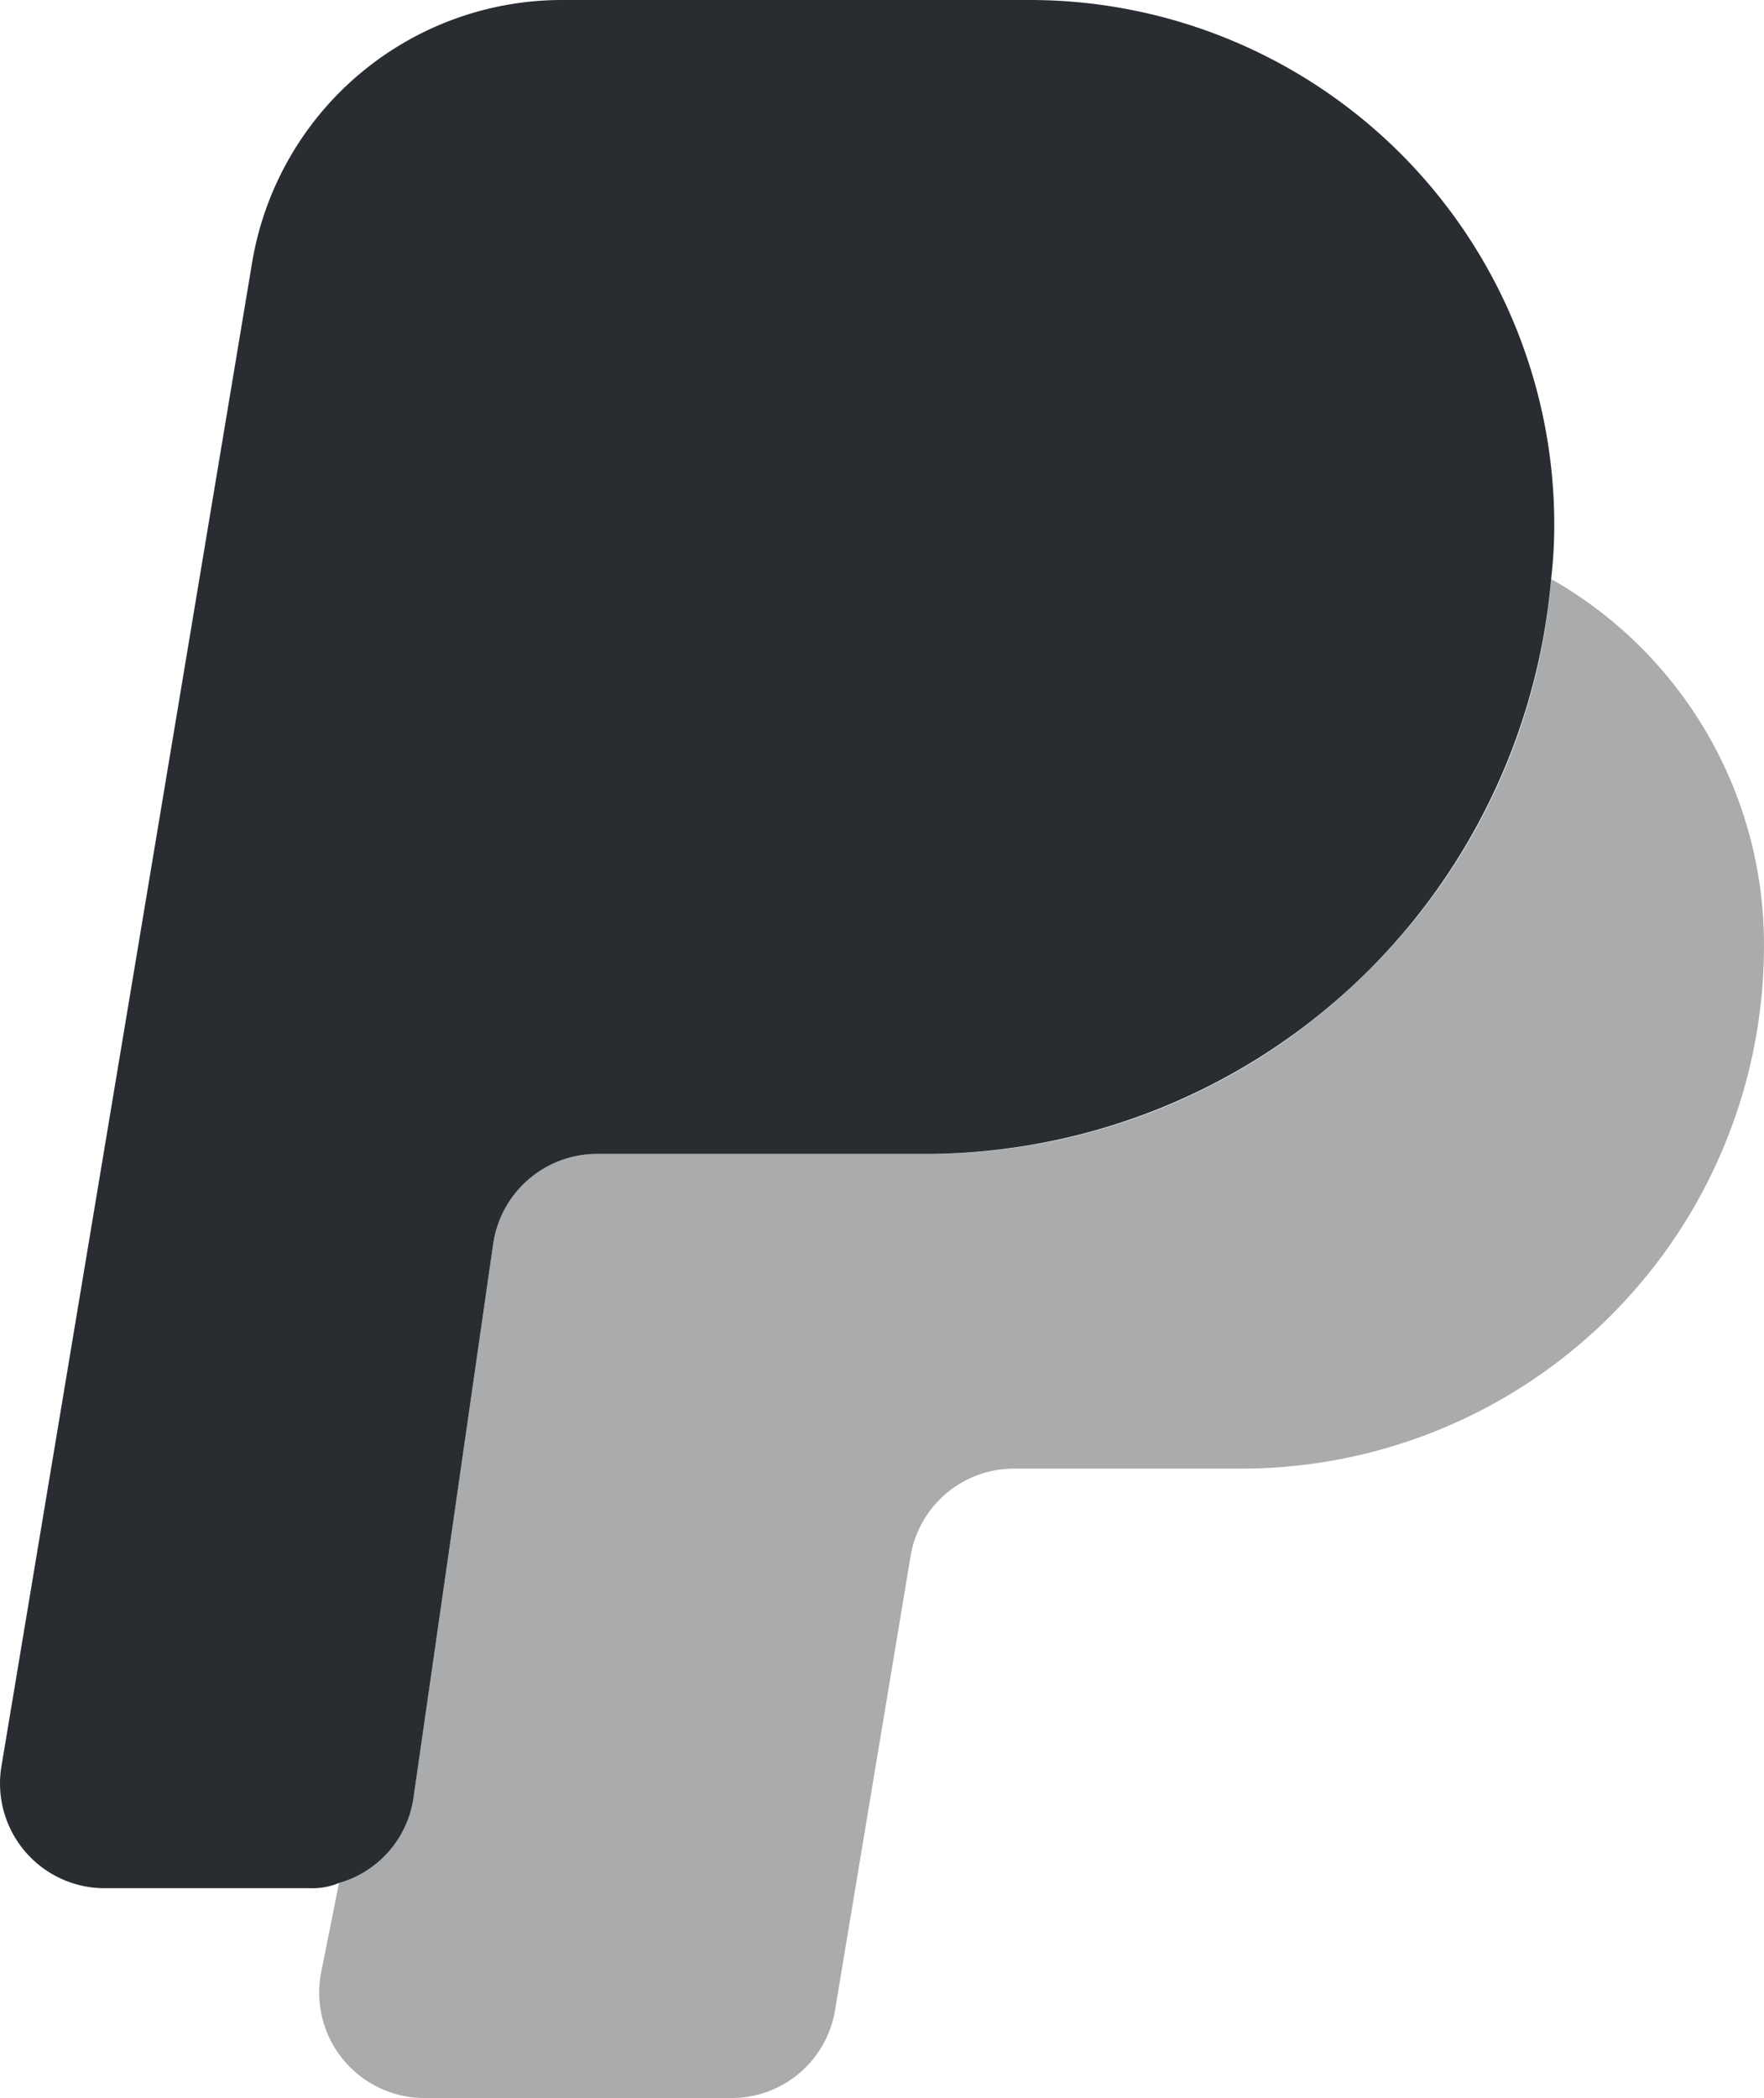 <svg xmlns="http://www.w3.org/2000/svg" width="67.294" height="80" viewBox="0 0 67.294 80"><defs><style>.a,.b{fill:#292d32;}.b{opacity:0.4;}</style></defs><g transform="translate(-4.177 -2)"><path class="a" d="M63.47,22a17.621,17.621,0,0,1-.12,2.08A23.983,23.983,0,0,1,39.47,46H26.95a4.006,4.006,0,0,0-3.96,3.44L19.95,70.56a3.964,3.964,0,0,1-2.84,3.24,2.653,2.653,0,0,1-1.12.2H8.19a3.994,3.994,0,0,1-3.96-4.64l9.56-57.32A11.988,11.988,0,0,1,25.63,2H43.47A20.007,20.007,0,0,1,63.47,22Z" transform="translate(0)"/><path class="b" d="M62.336,21.44a19.939,19.939,0,0,1-20,20h-8.6a4,4,0,0,0-3.96,3.36L26.9,62.08a4,4,0,0,1-3.96,3.36H11.216a4.019,4.019,0,0,1-3.92-4.8l.68-3.4A3.964,3.964,0,0,0,10.816,54l3.04-21.12a4.006,4.006,0,0,1,3.96-3.44h12.52A23.777,23.777,0,0,0,47.3,22.4a23.689,23.689,0,0,0,6.92-14.88A16.026,16.026,0,0,1,62.336,21.44Z" transform="translate(9.134 16.56)"/></g></svg>
